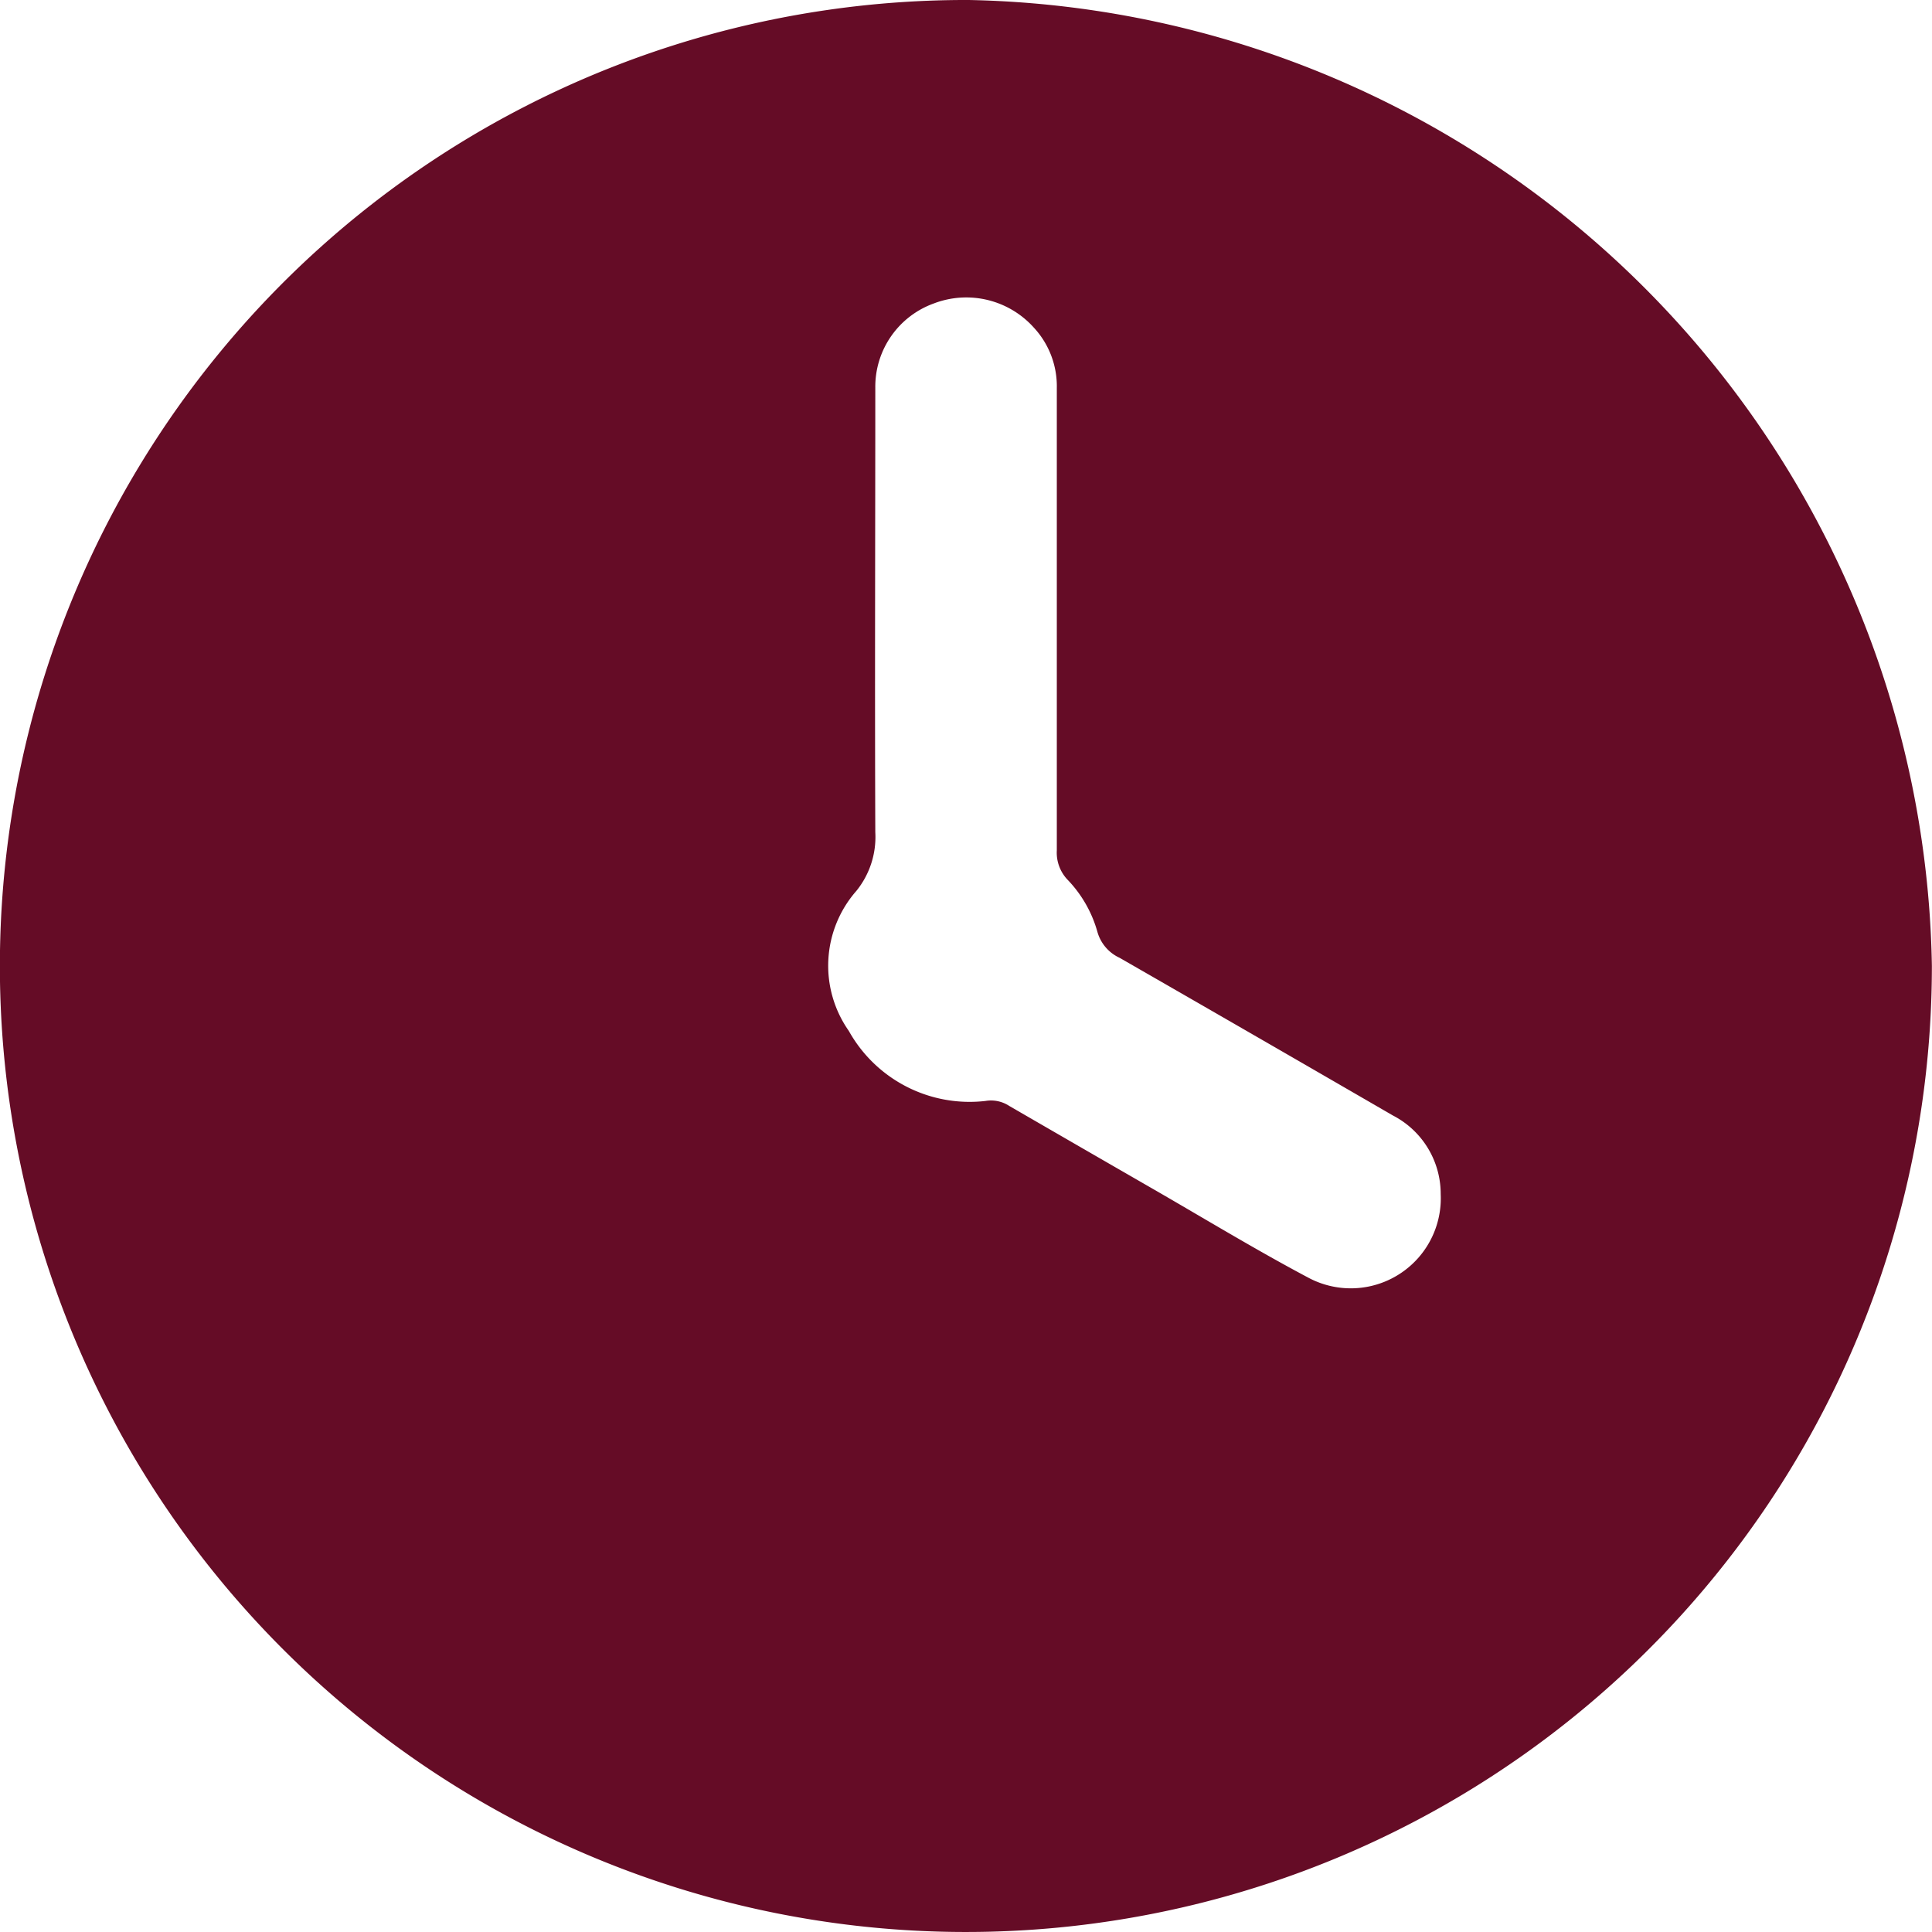 <svg xmlns="http://www.w3.org/2000/svg" width="16.764" height="16.764" viewBox="0 0 16.764 16.764">
  <path id="Path_700" data-name="Path 700" d="M3028.586,653.795a8.382,8.382,0,1,0,8.355,8.382A8.524,8.524,0,0,0,3028.586,653.795Zm2.938,11.083c-.467-.248-.919-.524-1.377-.787q-.606-.349-1.212-.7a.289.289,0,0,0-.206-.043,1.2,1.2,0,0,1-1.186-.608.984.984,0,0,1,.066-1.215.743.743,0,0,0,.164-.509c-.005-1.286,0-2.571,0-3.857a.768.768,0,0,1,.508-.731.787.787,0,0,1,.867.209.748.748,0,0,1,.2.523c0,.664,0,1.327,0,1.991s0,1.348,0,2.022a.341.341,0,0,0,.091.253,1.067,1.067,0,0,1,.261.454.353.353,0,0,0,.193.226q1.187.682,2.371,1.368a.766.766,0,0,1,.415.683A.781.781,0,0,1,3031.524,664.878Z" transform="translate(-3020.178 -653.795)" fill="#650c26"/>
</svg>
